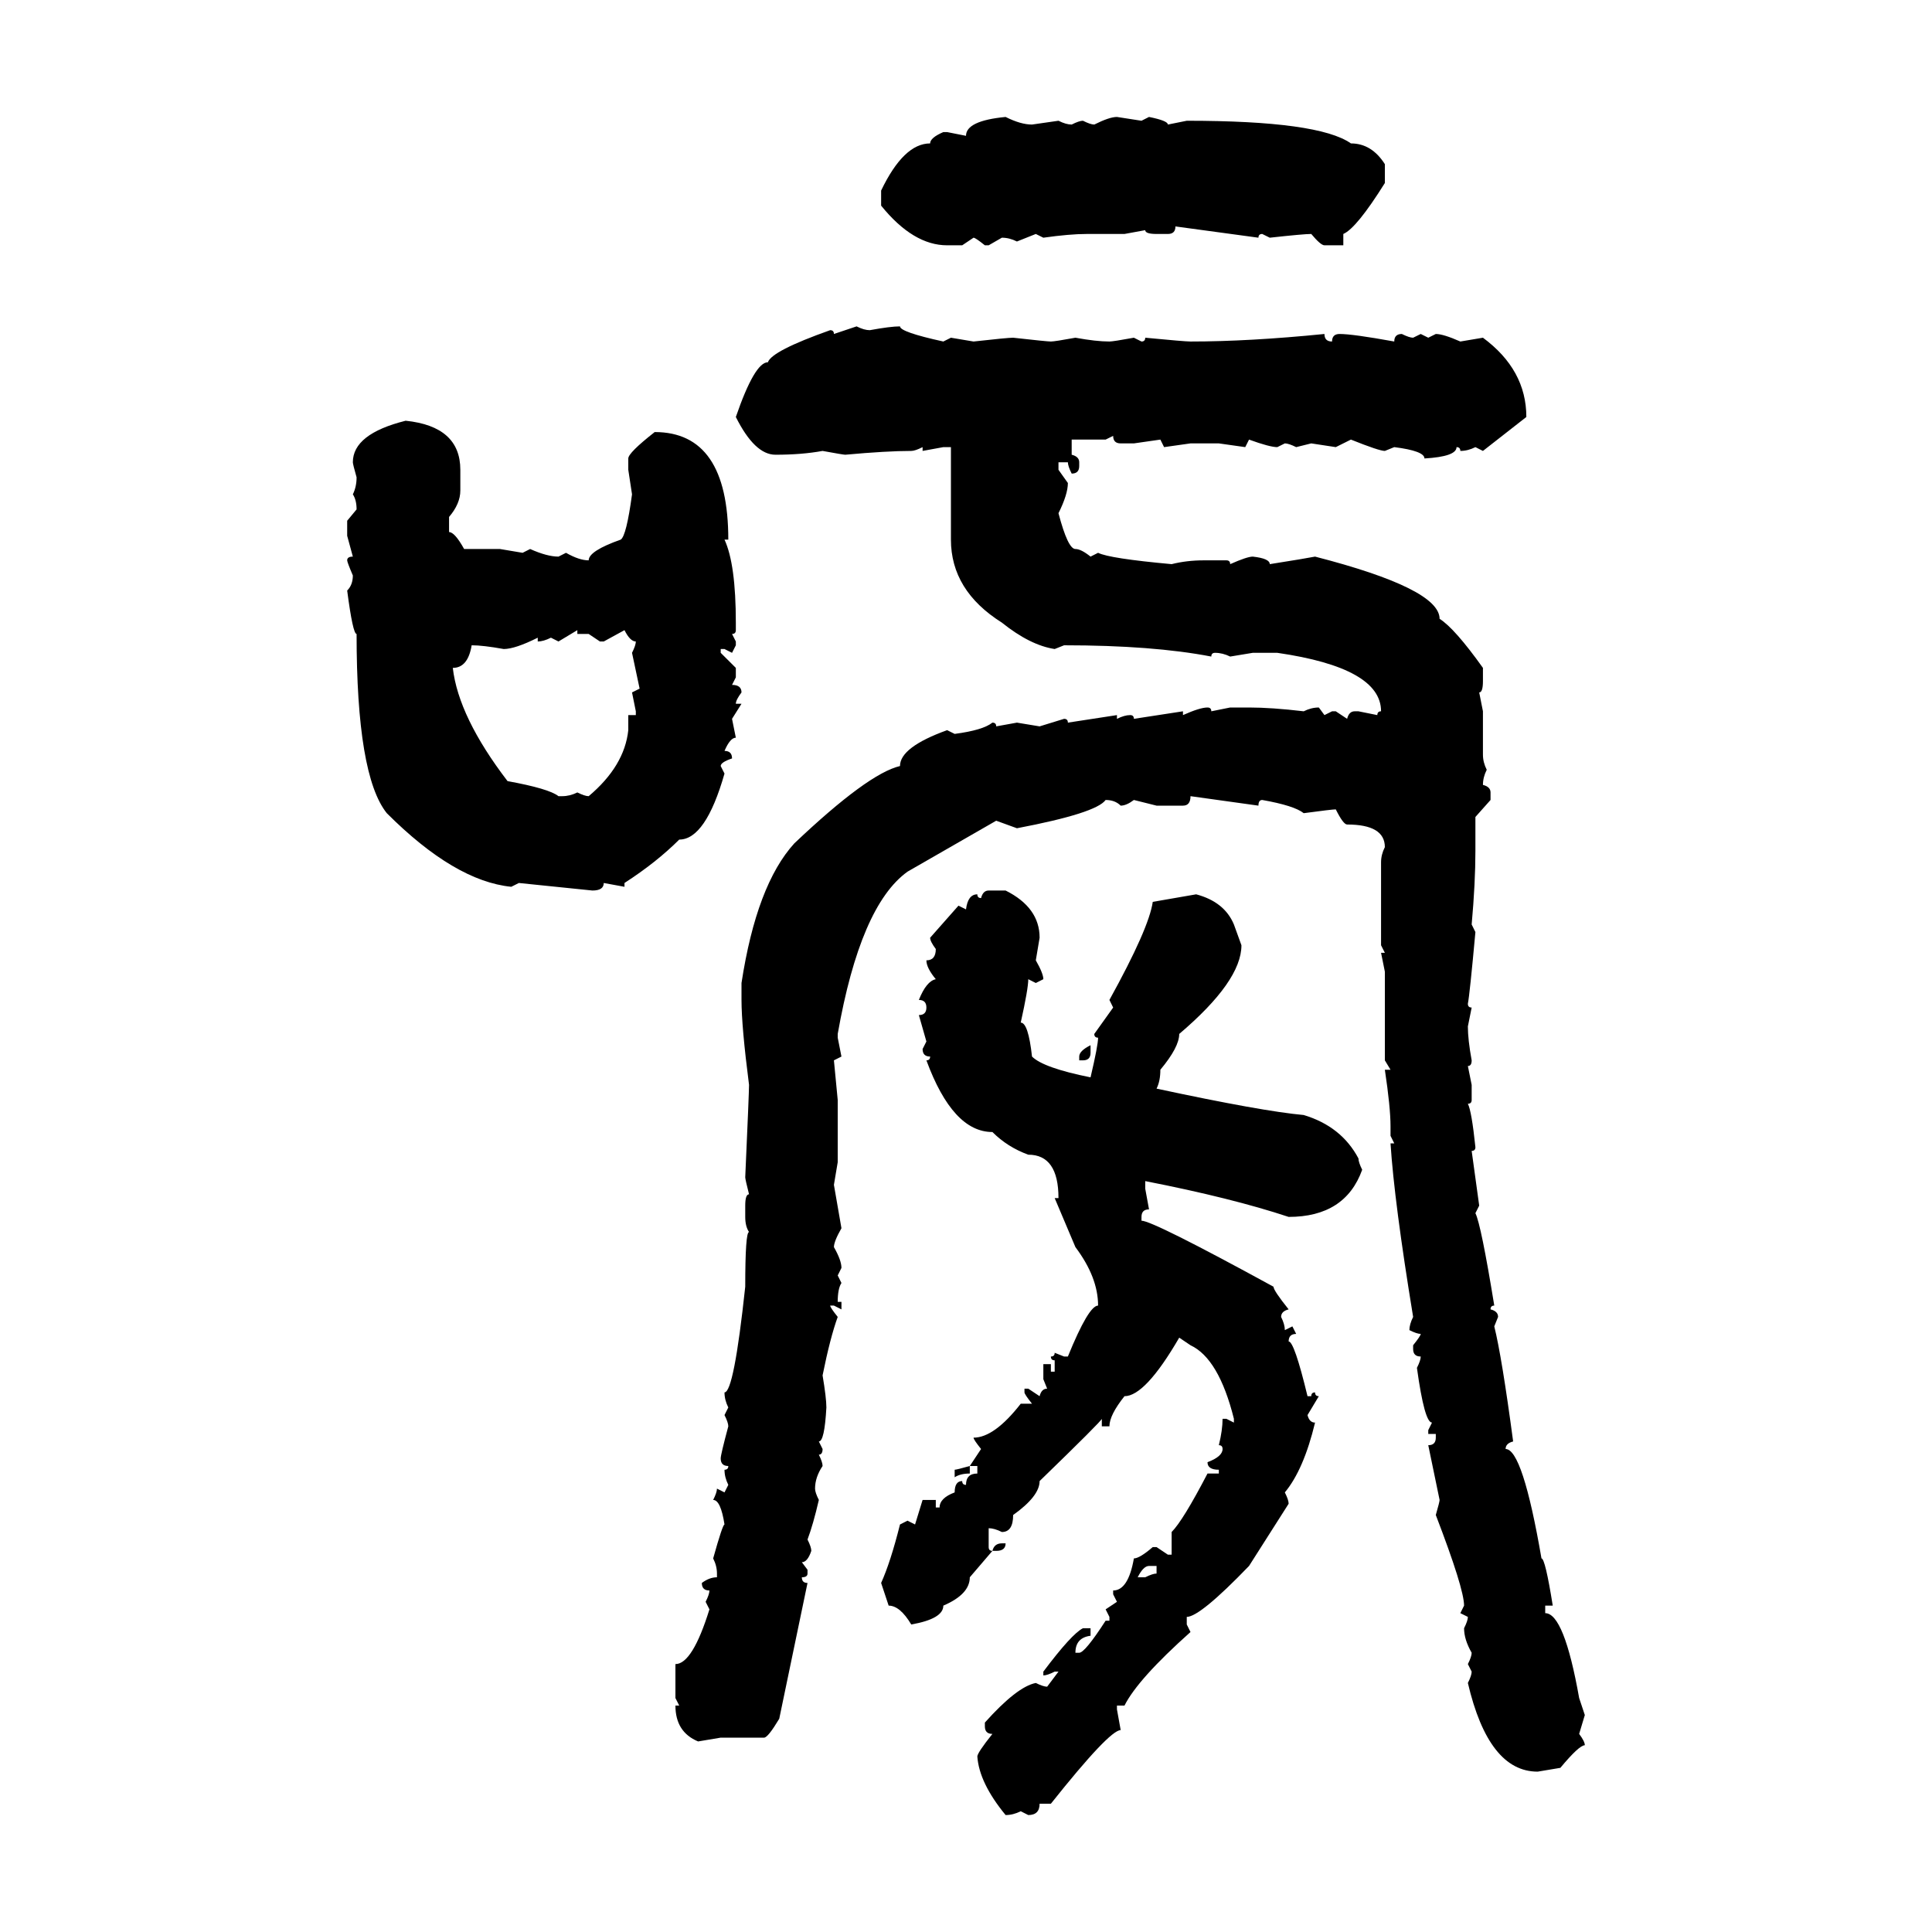 <svg xmlns="http://www.w3.org/2000/svg" xmlns:xlink="http://www.w3.org/1999/xlink" width="300" height="300"><path d="M156.15 18.16L156.15 18.16Q158.50 19.34 160.25 19.34L160.25 19.34L164.36 18.75Q165.53 19.34 166.41 19.34L166.41 19.34Q167.58 18.75 168.16 18.75L168.16 18.75Q169.34 19.34 169.92 19.34L169.92 19.34Q172.27 18.16 173.44 18.16L173.44 18.16L177.25 18.75L178.42 18.16Q181.35 18.75 181.35 19.34L181.35 19.34L184.28 18.75Q204.79 18.75 209.77 22.27L209.77 22.27Q212.99 22.27 215.04 25.49L215.04 25.49L215.04 28.42Q210.64 35.45 208.59 36.33L208.59 36.33L208.59 38.09L205.66 38.09Q205.08 38.09 203.61 36.33L203.61 36.33Q202.44 36.33 197.17 36.91L197.17 36.91L196.00 36.33Q195.41 36.33 195.41 36.91L195.41 36.91L182.52 35.16Q182.52 36.33 181.35 36.33L181.35 36.33L179.59 36.33Q177.83 36.33 177.83 35.74L177.83 35.74L174.61 36.33L168.75 36.33Q166.11 36.33 162.01 36.91L162.01 36.91L160.84 36.33L157.91 37.50Q156.74 36.91 155.57 36.91L155.57 36.91L153.52 38.09L152.93 38.09Q151.46 36.91 151.17 36.91L151.17 36.91L149.41 38.09L147.07 38.09Q141.80 38.09 136.82 31.93L136.82 31.93L136.82 29.59Q140.33 22.27 144.43 22.27L144.43 22.27Q144.43 21.39 146.48 20.51L146.48 20.51L147.07 20.51L150 21.09Q150 18.75 156.15 18.16ZM129.49 51.86L133.01 50.68Q134.18 51.27 135.06 51.27L135.06 51.27Q138.28 50.68 139.75 50.68L139.75 50.68Q139.75 51.56 146.48 53.03L146.48 53.03L147.66 52.44L151.17 53.03Q156.45 52.44 157.32 52.44L157.32 52.44Q162.60 53.03 163.18 53.03L163.18 53.03Q163.77 53.03 166.99 52.44L166.99 52.44Q170.21 53.03 172.27 53.03L172.27 53.03Q172.85 53.03 176.07 52.44L176.07 52.44L177.25 53.03Q177.83 53.03 177.83 52.44L177.83 52.44Q183.98 53.03 184.86 53.03L184.86 53.03Q193.95 53.03 205.66 51.86L205.66 51.86Q205.66 53.03 206.84 53.03L206.84 53.03Q206.84 51.86 208.01 51.86L208.01 51.86Q210.06 51.86 216.50 53.03L216.50 53.03Q216.50 51.86 217.68 51.86L217.68 51.86Q218.85 52.44 219.43 52.44L219.43 52.44L220.61 51.86L221.78 52.44L222.95 51.86Q224.12 51.86 226.76 53.03L226.76 53.03L230.27 52.44Q237.01 57.42 237.01 64.75L237.01 64.75L230.27 70.02L229.10 69.43Q227.93 70.02 226.76 70.02L226.76 70.02Q226.76 69.43 226.17 69.43L226.17 69.43Q226.17 70.90 221.19 71.19L221.19 71.19Q221.19 70.02 216.50 69.43L216.50 69.43L215.04 70.02Q214.16 70.02 209.77 68.26L209.77 68.26L207.42 69.43L203.61 68.85L201.27 69.43Q200.10 68.85 199.51 68.85L199.51 68.85L198.34 69.43Q197.17 69.43 193.95 68.26L193.95 68.26L193.36 69.43L189.26 68.85L184.86 68.85L180.76 69.43L180.18 68.26L176.07 68.85L174.02 68.85Q172.85 68.85 172.85 67.68L172.85 67.68L171.68 68.26L166.41 68.26L166.41 70.61Q167.58 70.90 167.58 71.78L167.58 71.78L167.58 72.36Q167.58 73.54 166.41 73.54L166.41 73.54Q165.82 72.36 165.82 71.78L165.82 71.78L164.36 71.78L164.36 72.95L165.82 75Q165.82 76.76 164.36 79.69L164.36 79.69Q165.82 85.25 166.99 85.25L166.99 85.25Q167.87 85.25 169.34 86.43L169.34 86.43L170.51 85.84Q172.27 86.72 181.93 87.60L181.93 87.60Q184.28 87.01 186.91 87.01L186.91 87.01L190.43 87.01Q191.02 87.01 191.02 87.60L191.02 87.60Q193.65 86.43 194.53 86.43L194.53 86.43Q197.17 86.72 197.17 87.60L197.17 87.60Q202.73 86.72 204.20 86.43L204.20 86.43Q223.54 91.41 223.54 96.09L223.54 96.09Q225.88 97.56 230.27 103.71L230.27 103.71L230.27 105.76Q230.27 107.52 229.69 107.52L229.69 107.52L230.27 110.45L230.27 117.19Q230.27 118.36 230.86 119.53L230.86 119.53Q230.27 120.70 230.27 121.88L230.27 121.88Q231.45 122.17 231.45 123.05L231.45 123.05L231.45 124.22L229.10 126.86L229.10 132.13Q229.10 137.11 228.52 143.55L228.52 143.55L229.10 144.73Q228.22 154.39 227.93 155.86L227.93 155.86Q227.93 156.45 228.52 156.45L228.52 156.45L227.93 159.38Q227.93 161.43 228.52 164.65L228.52 164.65Q228.52 165.53 227.93 165.53L227.93 165.53L228.52 168.46L228.52 170.80Q228.52 171.39 227.93 171.39L227.93 171.39Q228.52 172.56 229.10 178.13L229.10 178.13Q229.10 178.71 228.52 178.71L228.52 178.71L229.69 187.21L229.10 188.38Q229.98 190.14 232.03 202.73L232.03 202.73Q231.45 202.73 231.45 203.32L231.45 203.32Q232.62 203.61 232.62 204.49L232.62 204.49L232.03 205.96Q233.20 210.64 234.96 223.83L234.96 223.83Q233.79 224.12 233.79 225L233.79 225Q236.43 225 239.36 241.99L239.36 241.99Q239.94 241.99 241.11 249.32L241.11 249.32L239.94 249.32L239.94 250.49Q242.87 250.49 245.21 263.67L245.21 263.67L246.09 266.31L245.21 269.24Q246.09 270.41 246.09 271.00L246.09 271.00Q245.21 271.00 242.29 274.51L242.29 274.51L238.77 275.10Q231.15 275.10 227.93 261.33L227.93 261.33Q228.52 260.16 228.52 259.57L228.52 259.57L227.93 258.40Q228.52 257.23 228.52 256.64L228.52 256.64Q227.34 254.59 227.34 252.83L227.34 252.83Q227.93 251.66 227.93 251.07L227.93 251.07L226.76 250.49L227.34 249.32Q227.34 246.68 222.95 235.25L222.95 235.25Q223.54 233.20 223.54 232.91L223.54 232.91L221.78 224.41Q222.95 224.41 222.95 223.24L222.95 223.24L222.95 222.66L221.78 222.66L221.78 222.07L222.36 220.90Q221.19 220.90 220.02 212.40L220.02 212.40Q220.61 211.23 220.61 210.64L220.61 210.64Q219.43 210.64 219.43 209.47L219.43 209.47L219.43 208.89Q220.61 207.42 220.61 207.13L220.61 207.13Q220.02 207.13 218.85 206.54L218.85 206.54Q218.85 205.66 219.43 204.49L219.43 204.49Q216.50 186.62 215.92 177.54L215.92 177.54L216.50 177.54L215.92 176.37L215.92 174.90Q215.92 171.97 215.04 166.11L215.04 166.11L215.92 166.11L215.04 164.65L215.04 150.88L214.45 147.95L215.04 147.95L214.45 146.78L214.45 133.89Q214.45 132.71 215.04 131.54L215.04 131.54Q215.04 128.03 209.18 128.03L209.18 128.03Q208.59 128.03 207.42 125.68L207.42 125.68Q206.84 125.68 202.44 126.27L202.44 126.27Q200.98 125.10 196.00 124.22L196.00 124.22Q195.41 124.22 195.41 125.10L195.41 125.10L184.86 123.63Q184.86 125.10 183.69 125.10L183.69 125.10L179.59 125.10L176.07 124.22Q174.90 125.10 174.02 125.10L174.02 125.10Q173.14 124.22 171.68 124.22L171.68 124.22Q170.21 126.27 157.91 128.61L157.91 128.61L154.69 127.44L140.92 135.35Q133.59 140.63 130.08 160.55L130.08 160.55L130.08 161.13L130.66 164.06L129.49 164.65L130.08 170.80L130.08 180.47L129.49 183.98L130.66 190.72Q129.49 192.77 129.49 193.65L129.49 193.65Q130.66 195.70 130.66 196.88L130.66 196.88L130.08 198.05L130.66 199.22Q130.08 200.10 130.08 202.15L130.08 202.15L130.66 202.15L130.66 203.32L129.49 202.73L128.91 202.73Q128.91 203.03 130.08 204.49L130.08 204.49Q128.91 207.71 127.73 213.57L127.73 213.57Q128.32 217.09 128.32 218.55L128.32 218.55Q128.03 223.83 127.15 223.83L127.15 223.83L127.73 225Q127.73 225.88 127.15 225.88L127.15 225.88Q127.73 227.05 127.73 227.64L127.73 227.64Q126.56 229.39 126.56 231.15L126.56 231.15Q126.56 231.74 127.15 232.91L127.15 232.91Q126.27 236.72 125.39 239.06L125.39 239.06Q125.98 240.23 125.98 240.82L125.98 240.82Q125.39 242.58 124.51 242.58L124.51 242.58L125.39 243.75L125.39 244.34Q125.39 244.92 124.51 244.92L124.51 244.92Q124.51 245.80 125.39 245.80L125.39 245.80L121.00 266.89Q119.24 269.82 118.65 269.82L118.65 269.82L111.91 269.82L108.40 270.41Q104.88 268.95 104.88 264.84L104.88 264.84L105.47 264.84L104.88 263.67L104.88 258.40Q107.52 258.40 110.16 249.90L110.16 249.90L109.57 248.73Q110.16 247.56 110.16 246.97L110.16 246.97Q108.98 246.97 108.98 245.80L108.98 245.80Q110.16 244.92 111.33 244.92L111.33 244.92L111.33 244.34Q111.33 243.16 110.74 241.99L110.74 241.99Q112.21 236.72 112.50 236.72L112.50 236.72Q111.91 232.91 110.74 232.91L110.74 232.91Q111.33 231.74 111.33 231.15L111.33 231.15L112.50 231.74L113.09 230.57Q112.50 229.39 112.50 228.22L112.50 228.22Q113.09 228.22 113.09 227.64L113.09 227.64Q111.91 227.64 111.91 226.46L111.91 226.46Q111.91 225.88 113.09 221.48L113.09 221.48Q113.09 220.90 112.50 219.73L112.50 219.73L113.09 218.55Q112.50 217.38 112.50 216.21L112.50 216.21Q113.96 216.21 115.72 199.80L115.72 199.80Q115.72 191.31 116.31 191.31L116.31 191.31Q115.72 190.43 115.72 188.96L115.72 188.96L115.72 187.21Q115.72 185.45 116.31 185.45L116.31 185.45Q115.72 183.11 115.72 182.81L115.72 182.81Q116.31 169.63 116.31 168.46L116.31 168.46Q115.14 159.38 115.14 155.27L115.14 155.27L115.14 152.64Q117.48 137.40 123.34 130.96L123.34 130.96Q134.77 120.12 139.75 118.95L139.75 118.95Q139.75 116.02 147.07 113.38L147.07 113.38L148.24 113.96Q152.64 113.38 154.10 112.21L154.10 112.21Q154.69 112.21 154.69 112.79L154.69 112.79L157.91 112.21L161.43 112.79L165.23 111.62Q165.82 111.62 165.82 112.21L165.82 112.21L173.44 111.04L173.44 111.62Q174.61 111.04 175.49 111.04L175.49 111.04Q176.07 111.04 176.07 111.62L176.07 111.62L183.69 110.45L183.69 111.04Q186.33 109.86 187.50 109.86L187.50 109.86Q188.09 109.86 188.09 110.45L188.09 110.45L191.02 109.86L193.95 109.86Q197.46 109.86 202.44 110.45L202.44 110.45Q203.61 109.86 204.79 109.86L204.79 109.86L205.66 111.04L206.84 110.45L207.42 110.45L209.18 111.62Q209.47 110.45 210.35 110.45L210.35 110.45L210.94 110.45L213.87 111.04Q213.87 110.45 214.45 110.45L214.45 110.45Q214.45 103.71 198.34 101.37L198.34 101.37L194.53 101.37L191.02 101.95Q189.84 101.37 188.67 101.37L188.67 101.37Q188.09 101.37 188.09 101.95L188.09 101.95Q179.00 100.20 165.23 100.20L165.23 100.20L163.77 100.78Q159.96 100.20 155.57 96.68L155.57 96.68Q147.66 91.70 147.66 83.79L147.66 83.79L147.66 69.43L146.48 69.43L143.26 70.02L143.26 69.43Q142.09 70.02 141.50 70.02L141.50 70.02Q137.70 70.02 131.25 70.61L131.25 70.61Q130.96 70.61 127.73 70.02L127.73 70.02Q124.51 70.61 120.41 70.61L120.41 70.61Q117.19 70.61 114.26 64.75L114.26 64.75Q117.19 56.25 119.24 56.25L119.24 56.25Q119.82 54.49 128.91 51.27L128.91 51.27Q129.49 51.27 129.49 51.86L129.49 51.86ZM62.99 65.33L62.99 65.33Q71.48 66.21 71.48 72.95L71.48 72.95L71.48 76.17Q71.48 78.22 69.73 80.27L69.73 80.27L69.73 82.62Q70.61 82.62 72.07 85.25L72.07 85.25L77.64 85.25L81.15 85.84L82.32 85.25Q84.96 86.43 86.72 86.43L86.72 86.43L87.89 85.84Q89.94 87.01 91.41 87.01L91.41 87.01Q91.41 85.55 96.39 83.79L96.39 83.79Q97.27 83.20 98.14 76.76L98.14 76.76L97.56 72.95L97.56 71.19Q97.56 70.31 101.66 67.09L101.66 67.09Q113.09 67.09 113.09 83.79L113.09 83.79L112.50 83.79Q114.26 87.60 114.26 96.68L114.26 96.68L114.26 97.85Q114.26 98.44 113.67 98.44L113.67 98.44L114.26 99.61L114.26 100.20L113.67 101.37L112.50 100.78L111.91 100.78L111.91 101.37L114.26 103.71L114.26 105.18L113.67 106.35Q115.14 106.35 115.14 107.52L115.14 107.52Q114.26 108.69 114.26 109.28L114.26 109.28L115.14 109.28L113.67 111.62L114.26 114.55Q113.38 114.55 112.50 116.60L112.50 116.60Q113.67 116.60 113.67 117.77L113.67 117.77Q111.91 118.36 111.91 118.95L111.91 118.95L112.50 120.12Q109.57 130.37 105.47 130.37L105.47 130.37Q101.95 133.89 96.97 137.11L96.97 137.11L96.97 137.70L93.75 137.11Q93.75 138.28 91.99 138.28L91.99 138.28L80.57 137.11L79.39 137.70Q70.61 136.82 60.06 126.27L60.06 126.27Q55.37 120.41 55.37 98.44L55.37 98.44Q54.79 98.44 53.91 91.70L53.91 91.70Q54.79 90.82 54.79 89.36L54.79 89.36Q53.91 87.30 53.91 87.01L53.91 87.01Q53.91 86.43 54.79 86.43L54.79 86.43L53.91 83.20L53.91 80.86L55.37 79.10Q55.37 77.64 54.79 76.76L54.79 76.76Q55.37 75.59 55.37 74.12L55.37 74.12Q54.79 72.07 54.79 71.78L54.79 71.78Q54.79 67.38 62.99 65.33ZM89.65 97.85L86.72 99.61L85.55 99.02Q84.38 99.61 83.50 99.61L83.50 99.61L83.50 99.02Q79.98 100.78 78.22 100.78L78.22 100.78Q75 100.20 73.24 100.20L73.24 100.20Q72.66 103.71 70.31 103.71L70.31 103.71Q71.19 111.33 78.81 121.29L78.81 121.29Q85.25 122.46 86.72 123.63L86.72 123.63L87.30 123.63Q88.48 123.63 89.65 123.05L89.65 123.05Q90.82 123.63 91.41 123.63L91.41 123.63Q96.97 118.95 97.56 113.38L97.56 113.38L97.56 111.04L98.73 111.04L98.73 110.45L98.14 107.52L99.32 106.93L98.14 101.37Q98.73 100.20 98.73 99.61L98.73 99.61Q97.85 99.61 96.97 97.85L96.97 97.85L93.75 99.61L93.16 99.61L91.41 98.44L89.65 98.44L89.65 97.85ZM153.52 138.28L153.52 138.28L156.15 138.28Q161.43 140.92 161.43 145.61L161.43 145.61L160.84 149.12Q162.01 151.17 162.01 152.05L162.01 152.05L160.84 152.64L159.67 152.05Q159.67 153.52 158.50 158.79L158.50 158.79Q159.67 158.79 160.25 164.06L160.25 164.06Q162.01 165.82 169.34 167.29L169.34 167.29Q170.51 162.30 170.51 161.13L170.51 161.13Q169.92 161.13 169.92 160.55L169.92 160.55L172.85 156.45L172.27 155.27Q178.42 144.14 179.00 140.04L179.00 140.04L185.74 138.87Q190.14 140.04 191.60 143.55L191.60 143.55L192.77 146.78Q192.77 152.34 183.11 160.55L183.11 160.55Q183.11 162.60 180.18 166.11L180.18 166.11Q180.18 167.87 179.59 169.04L179.59 169.04Q196.00 172.56 202.44 173.14L202.44 173.14Q208.30 174.90 210.94 179.88L210.94 179.88Q210.94 180.47 211.52 181.64L211.52 181.64Q208.89 188.96 200.10 188.96L200.10 188.96Q191.31 186.04 177.83 183.40L177.83 183.40L177.83 184.57L178.42 187.79Q177.25 187.79 177.25 188.96L177.25 188.96L177.25 189.55Q179.00 189.55 197.75 199.80L197.75 199.80Q197.75 200.39 200.10 203.32L200.10 203.32Q198.93 203.61 198.93 204.49L198.93 204.49Q199.51 205.66 199.51 206.54L199.51 206.54L200.68 205.96L201.27 207.13Q200.10 207.13 200.10 208.30L200.10 208.30Q200.98 208.30 203.03 216.80L203.03 216.80L203.61 216.80Q203.61 216.21 204.20 216.21L204.20 216.21Q204.20 216.80 204.79 216.80L204.79 216.80L203.03 219.73Q203.32 220.90 204.20 220.90L204.20 220.90Q202.44 228.22 199.51 231.74L199.51 231.74Q200.10 232.91 200.10 233.50L200.10 233.50L193.95 243.16Q186.33 251.07 184.28 251.07L184.28 251.07L184.28 252.25L184.86 253.42Q176.66 260.74 174.61 264.84L174.61 264.84L173.44 264.84L173.44 265.43L174.02 268.65Q172.27 268.65 163.18 280.08L163.18 280.08L161.43 280.08Q161.43 281.84 159.67 281.84L159.67 281.84L158.50 281.25Q157.32 281.84 156.15 281.84L156.15 281.84Q152.05 276.86 151.76 272.75L151.76 272.75Q151.76 272.17 154.10 269.24L154.10 269.24Q152.93 269.24 152.93 268.07L152.93 268.07L152.93 267.48Q157.91 261.91 160.84 261.33L160.84 261.33Q162.01 261.91 162.60 261.91L162.60 261.91L164.36 259.57L163.77 259.57Q162.60 260.16 162.01 260.16L162.01 260.16L162.01 259.57Q166.41 253.71 168.16 252.83L168.16 252.83L169.34 252.83L169.34 254.00Q166.99 254.30 166.99 256.64L166.99 256.64L167.58 256.64Q168.46 256.64 171.68 251.66L171.68 251.66L172.27 251.66L172.27 251.07L171.68 249.90L173.44 248.73L172.85 247.56L172.85 246.97Q175.20 246.97 176.07 241.99L176.07 241.99Q176.95 241.99 179.00 240.23L179.00 240.23L179.59 240.23L181.35 241.41L181.93 241.41L181.93 237.89Q183.69 236.13 187.50 228.81L187.50 228.81L189.26 228.81L189.26 228.22Q187.50 228.22 187.50 227.05L187.50 227.05Q189.84 226.17 189.84 225L189.84 225Q189.84 224.41 189.26 224.41L189.26 224.41Q189.84 222.07 189.84 220.31L189.84 220.31L190.43 220.31L191.60 220.90L191.60 220.31Q189.26 210.94 184.86 208.89L184.86 208.89L183.11 207.71Q177.83 216.80 174.61 216.80L174.61 216.80Q172.27 219.73 172.27 221.48L172.27 221.48L171.09 221.48L171.09 220.31Q171.09 220.61 161.43 229.98L161.43 229.98Q161.43 232.32 157.32 235.25L157.32 235.25Q157.32 237.89 155.57 237.89L155.57 237.89Q154.39 237.30 153.52 237.30L153.52 237.30L153.52 240.23Q153.52 240.82 154.10 240.82L154.10 240.82L150.59 244.92Q150.59 247.56 146.48 249.32L146.48 249.32Q146.48 251.37 141.50 252.25L141.50 252.25Q139.75 249.32 137.99 249.32L137.99 249.32L136.82 245.80Q138.28 242.58 139.75 236.72L139.75 236.72L140.92 236.13L142.09 236.72L143.26 232.91L145.31 232.91L145.31 234.08L145.90 234.08Q145.90 232.62 148.24 231.74L148.24 231.74Q148.24 229.98 149.41 229.98L149.41 229.98Q149.41 230.57 150 230.57L150 230.57Q150 228.81 151.76 228.81L151.76 228.81L151.76 227.64L150.59 227.64L152.34 225Q151.17 223.54 151.17 223.24L151.17 223.24Q154.39 223.24 158.50 217.97L158.50 217.97L160.25 217.97Q159.08 216.50 159.08 216.21L159.08 216.21L159.08 215.63L159.67 215.63L161.43 216.80Q161.72 215.63 162.60 215.63L162.60 215.63L162.01 214.16L162.01 211.82L163.18 211.82L163.18 212.99L163.77 212.99L163.77 211.23Q163.18 211.23 163.18 210.64L163.18 210.64Q163.77 210.64 163.77 210.06L163.77 210.06L165.23 210.64L165.82 210.64Q169.04 202.73 170.51 202.73L170.51 202.73Q170.51 198.34 166.99 193.65L166.99 193.65L163.77 186.04L164.36 186.04Q164.36 179.30 159.67 179.30L159.67 179.30Q156.45 178.13 154.10 175.78L154.10 175.78Q147.95 175.78 143.85 164.65L143.85 164.65Q144.43 164.65 144.43 164.06L144.43 164.06Q143.26 164.06 143.26 162.89L143.26 162.89L143.85 161.72L142.68 157.62Q143.85 157.62 143.85 156.45L143.85 156.45Q143.85 155.27 142.68 155.27L142.68 155.27Q143.85 152.34 145.31 152.05L145.31 152.05Q143.85 150.29 143.85 149.12L143.85 149.12Q145.31 149.12 145.31 147.36L145.31 147.36Q144.43 146.19 144.43 145.61L144.43 145.61L148.83 140.63L150 141.21Q150.29 138.87 151.76 138.87L151.76 138.87Q151.76 139.45 152.34 139.45L152.34 139.45Q152.64 138.28 153.52 138.28ZM169.34 162.30L169.34 162.30L169.34 163.48Q169.34 164.65 168.16 164.65L168.16 164.65L167.58 164.65L167.58 164.06Q167.58 163.18 169.34 162.30ZM150.59 227.64L150.59 227.64L150.59 228.81Q149.12 228.81 148.24 229.39L148.24 229.39L148.24 228.22Q148.54 228.22 150.59 227.64ZM155.57 239.65L155.57 239.65L156.15 239.65Q156.15 240.82 154.69 240.82L154.69 240.82L154.10 240.82Q154.39 239.65 155.57 239.65ZM176.66 244.92L176.66 244.92L177.83 244.92Q179.00 244.34 179.59 244.34L179.59 244.34L179.59 243.16L178.42 243.16Q177.54 243.16 176.66 244.92Z"/></svg>